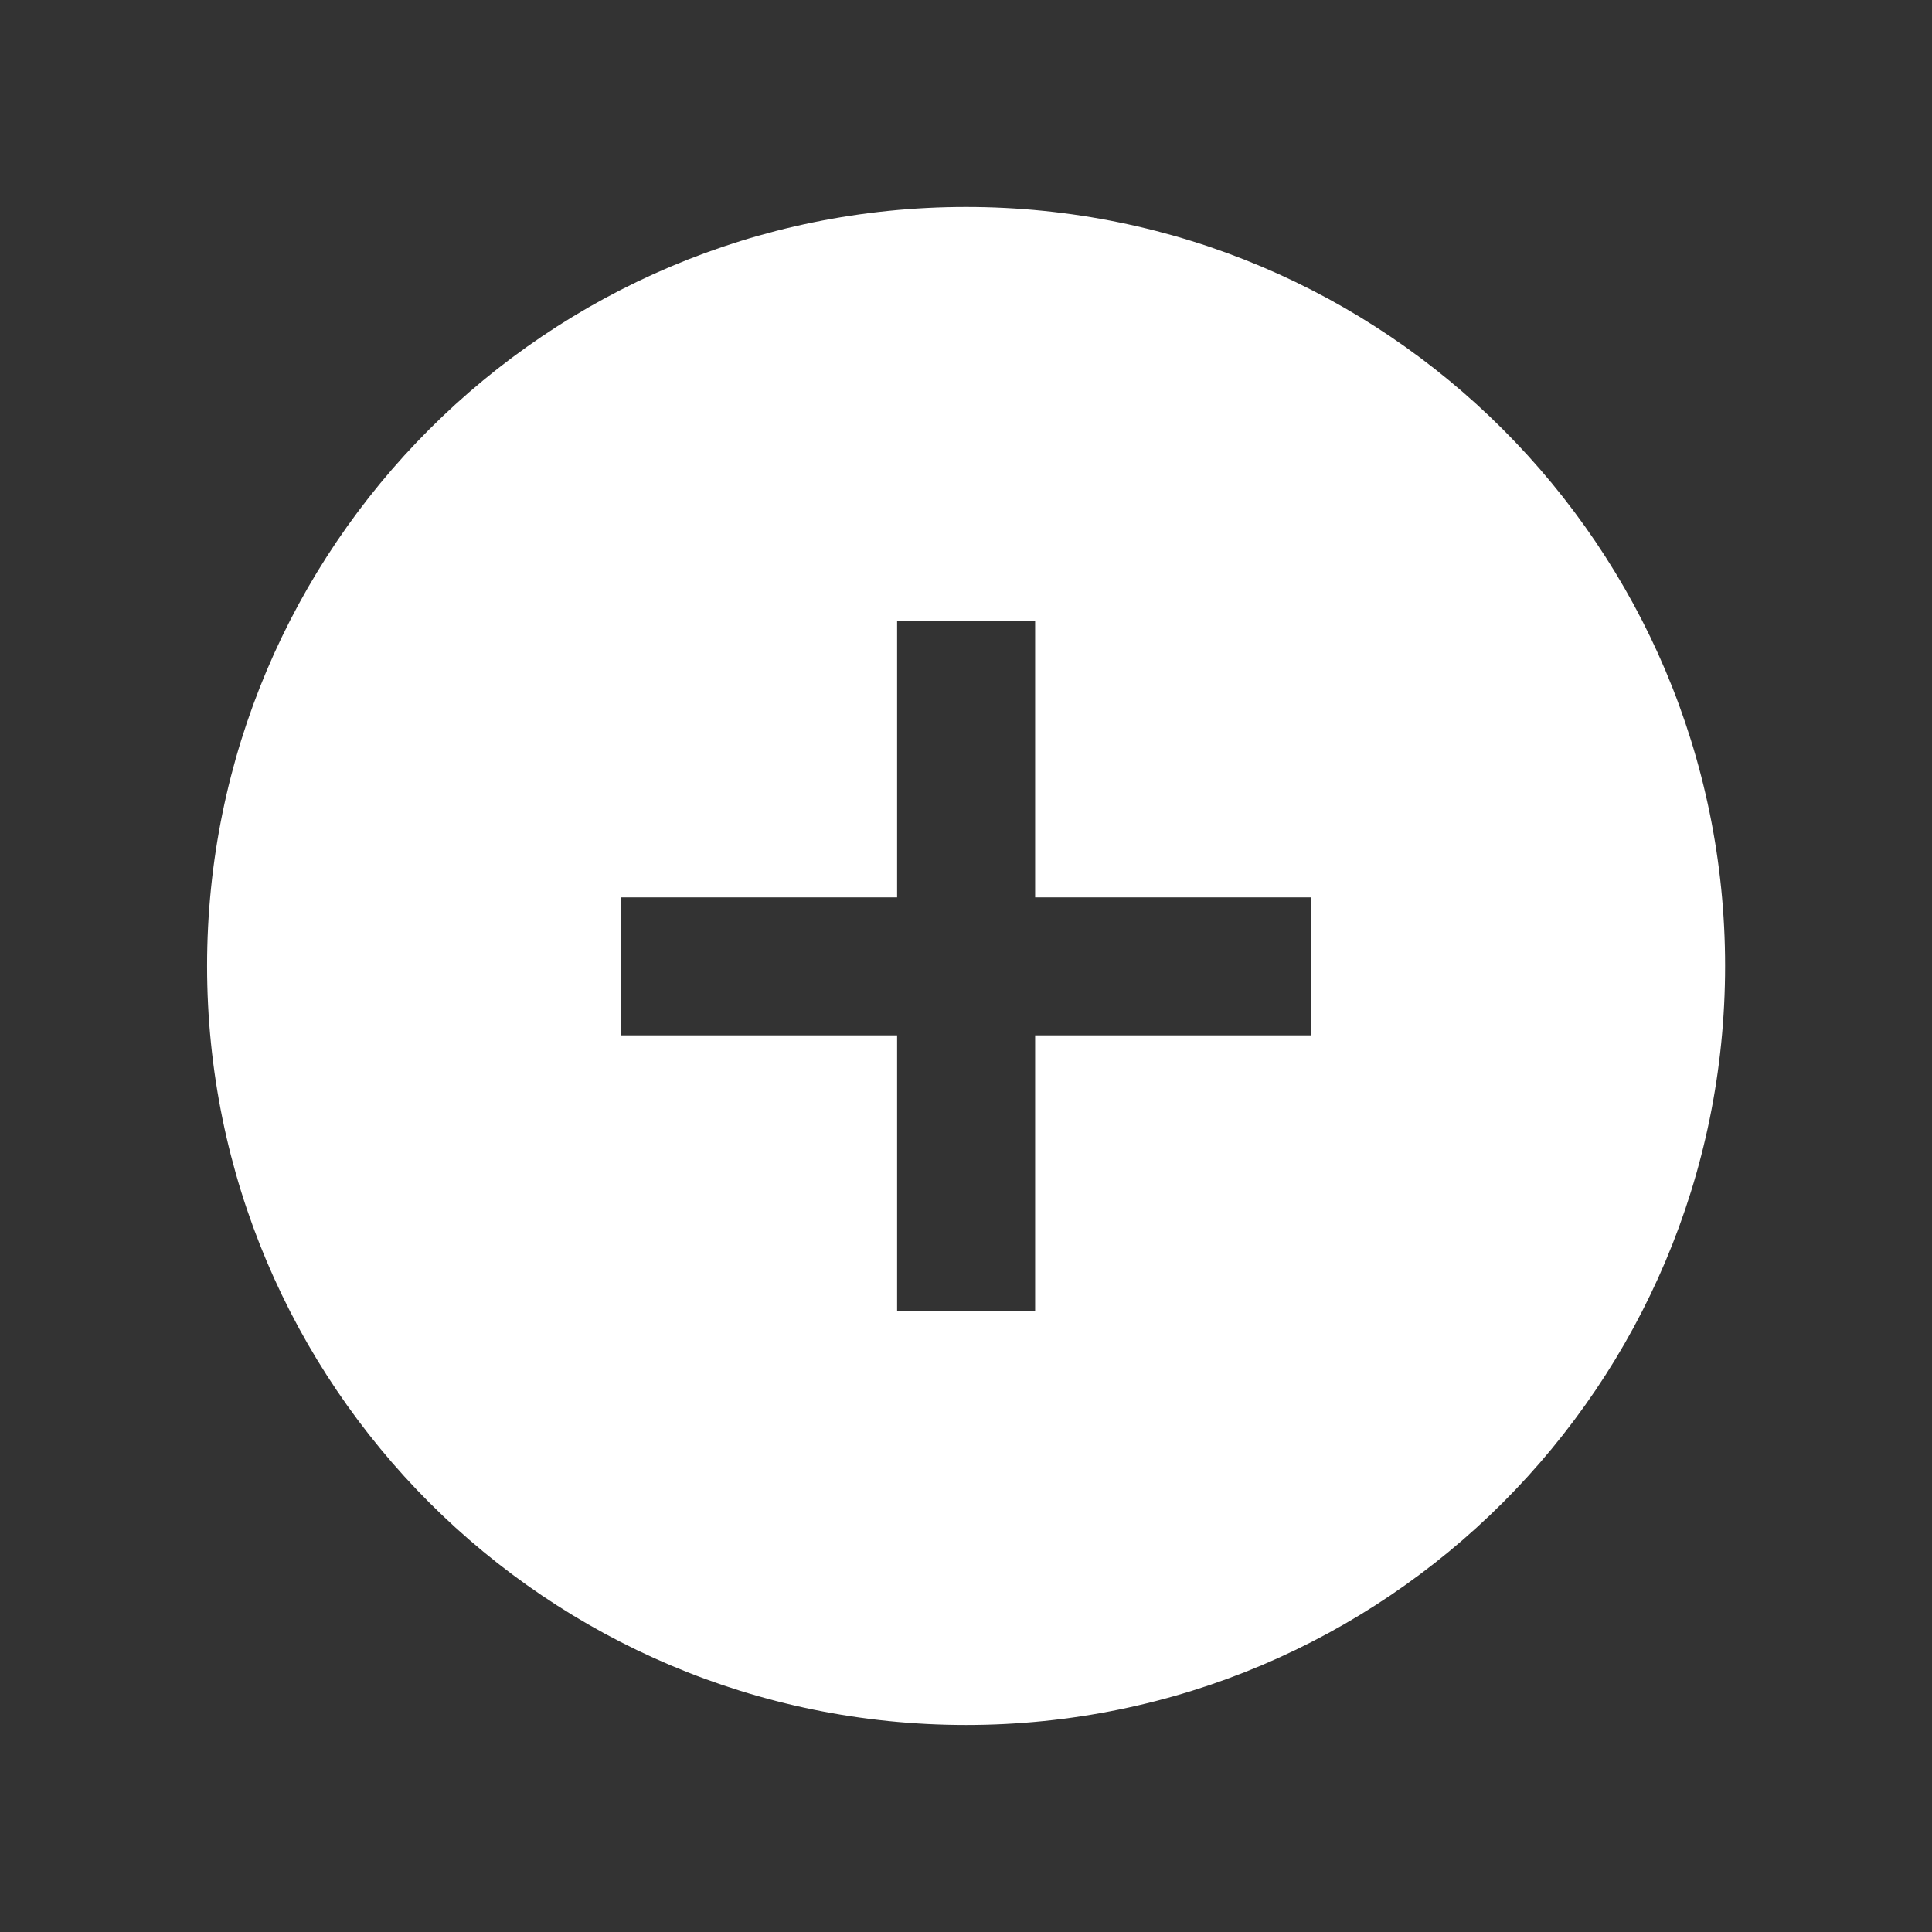 <svg width="32" height="32" viewBox="0 0 32 32" fill="none" xmlns="http://www.w3.org/2000/svg">
<rect x="0" y="0" width="32" height="32" fill="#333333" stroke="none"/>
<path fill-rule="evenodd" clip-rule="evenodd" d="M16.001 28.571C22.944 28.571 28.573 22.942 28.573 15.999C28.573 9.056 22.944 3.428 16.001 3.428C9.058 3.428 3.43 9.056 3.43 15.999C3.43 22.942 9.058 28.571 16.001 28.571ZM14.859 21.718V17.149H10.287V14.863H14.859V10.289H17.145V14.863H21.716V17.149H17.145V21.718H14.859Z" fill="white"/>
</svg>
